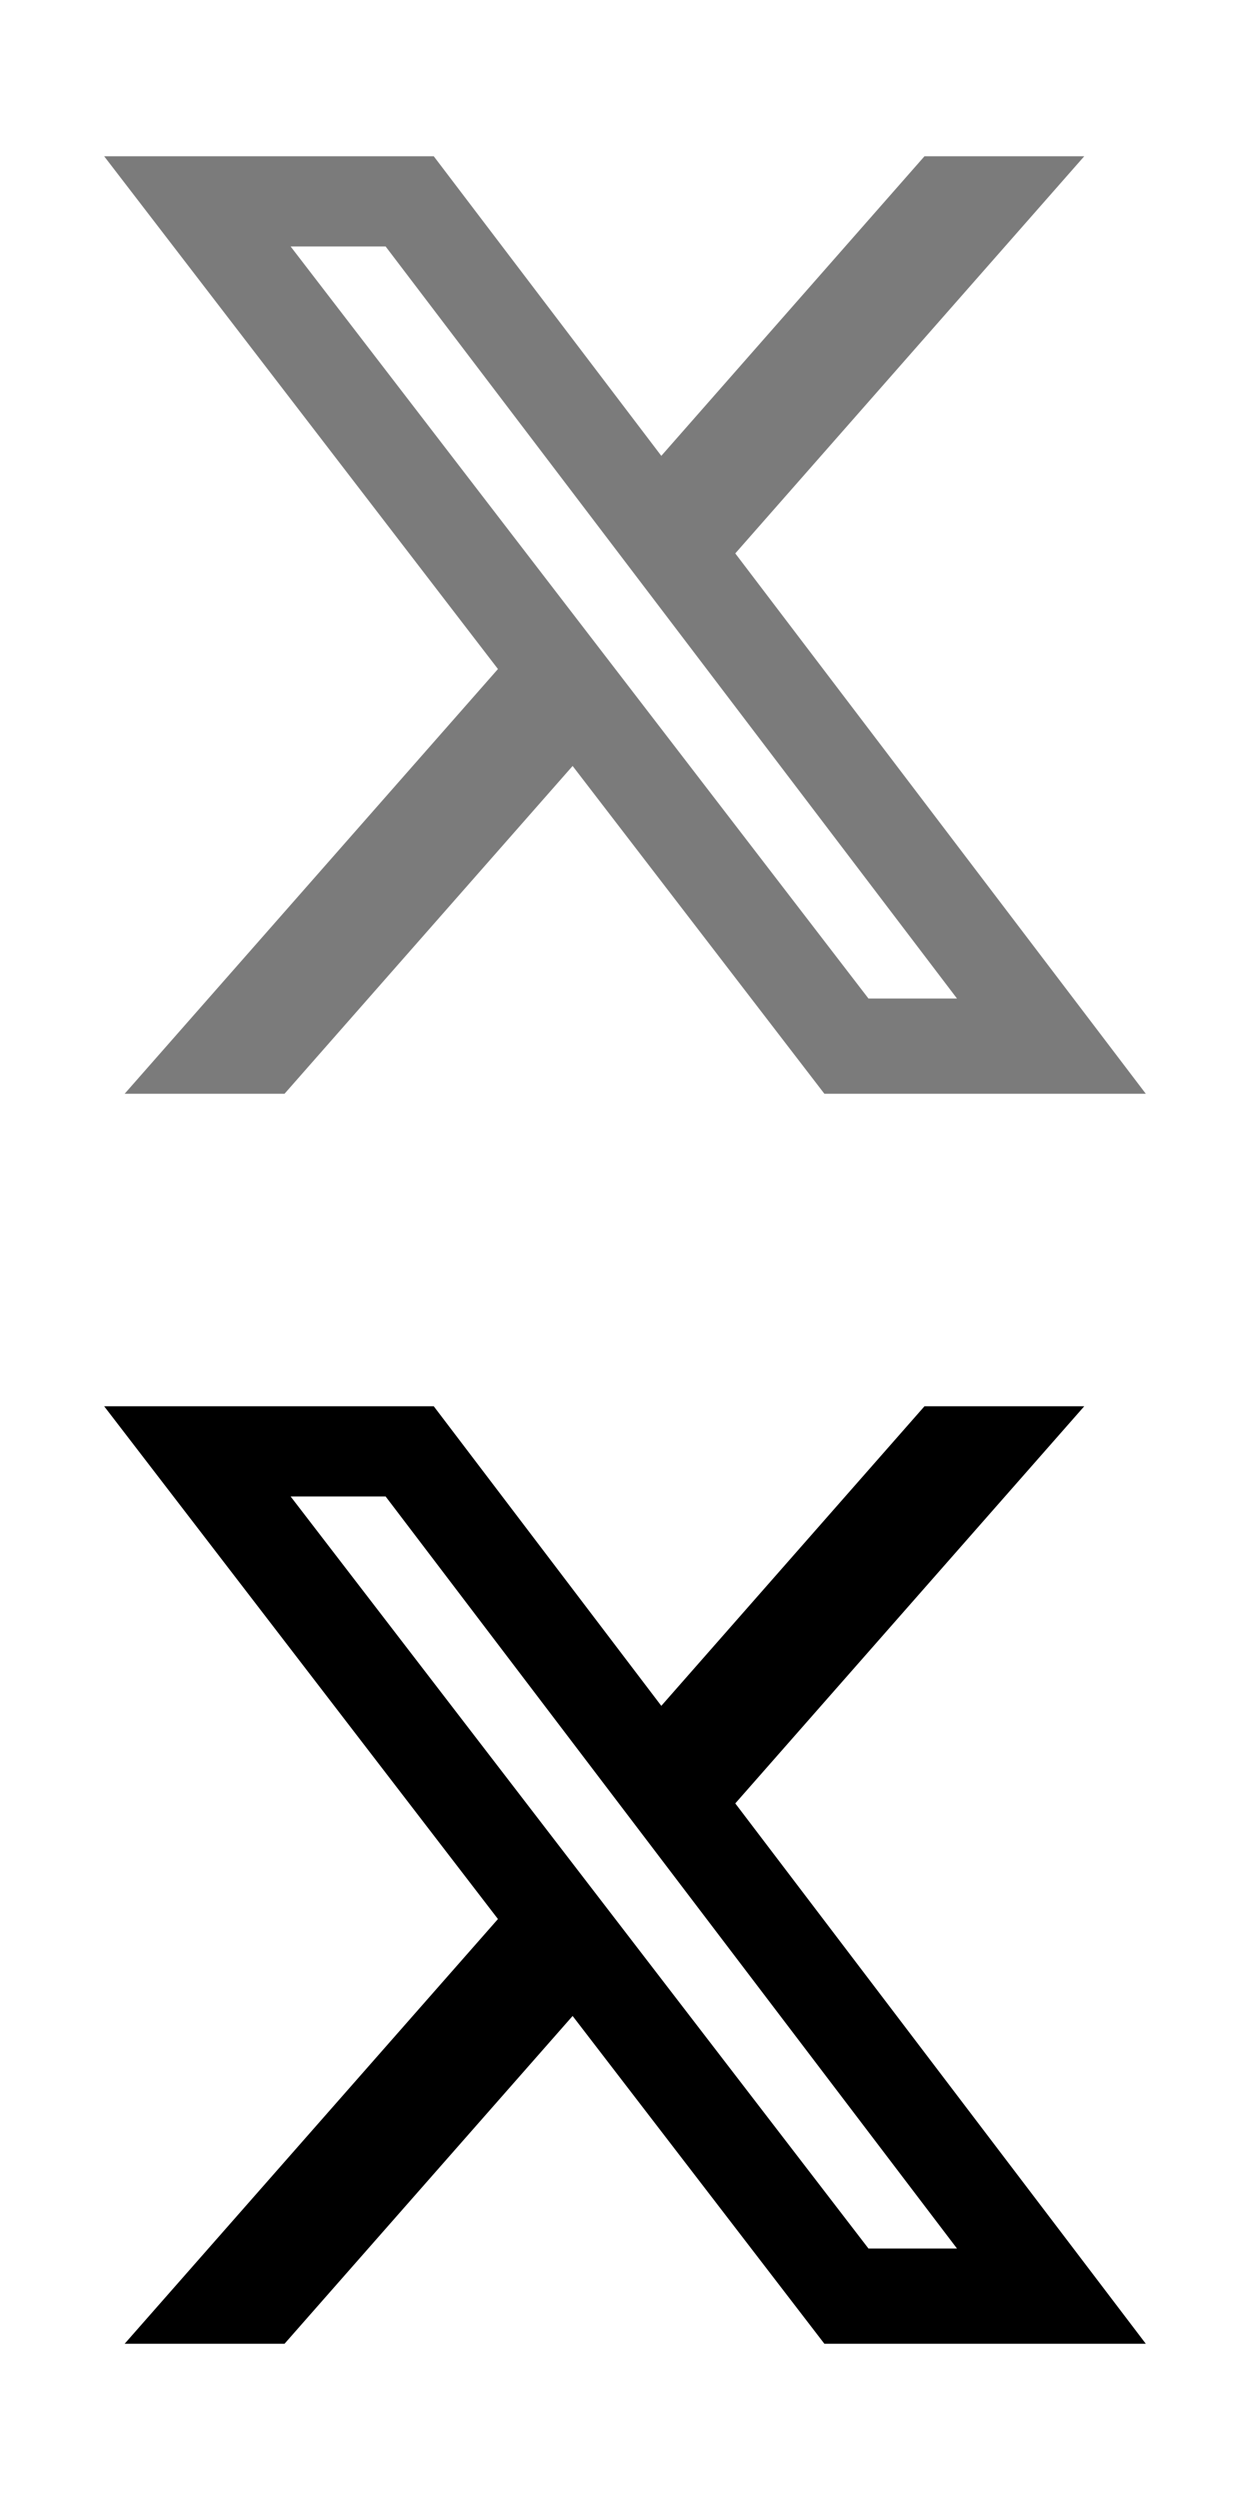 <svg width="22" height="44" viewBox="0 0 22 44" fill="none" xmlns="http://www.w3.org/2000/svg">
<path d="M16.271 24.75H19.083L12.941 31.74L20.166 41.25H14.509L10.078 35.481L5.008 41.25H2.194L8.764 33.775L1.833 24.75H7.634L11.639 30.023L16.271 24.75ZM15.285 39.574H16.843L6.787 26.338H5.115L15.285 39.574Z" fill="black"/>
<path d="M16.271 2.75H19.083L12.941 9.74L20.166 19.25H14.509L10.078 13.481L5.008 19.25H2.194L8.764 11.775L1.833 2.75H7.634L11.639 8.023L16.271 2.75ZM15.285 17.574H16.843L6.787 4.338H5.115L15.285 17.574Z" fill="#7B7B7B"/>
</svg>
